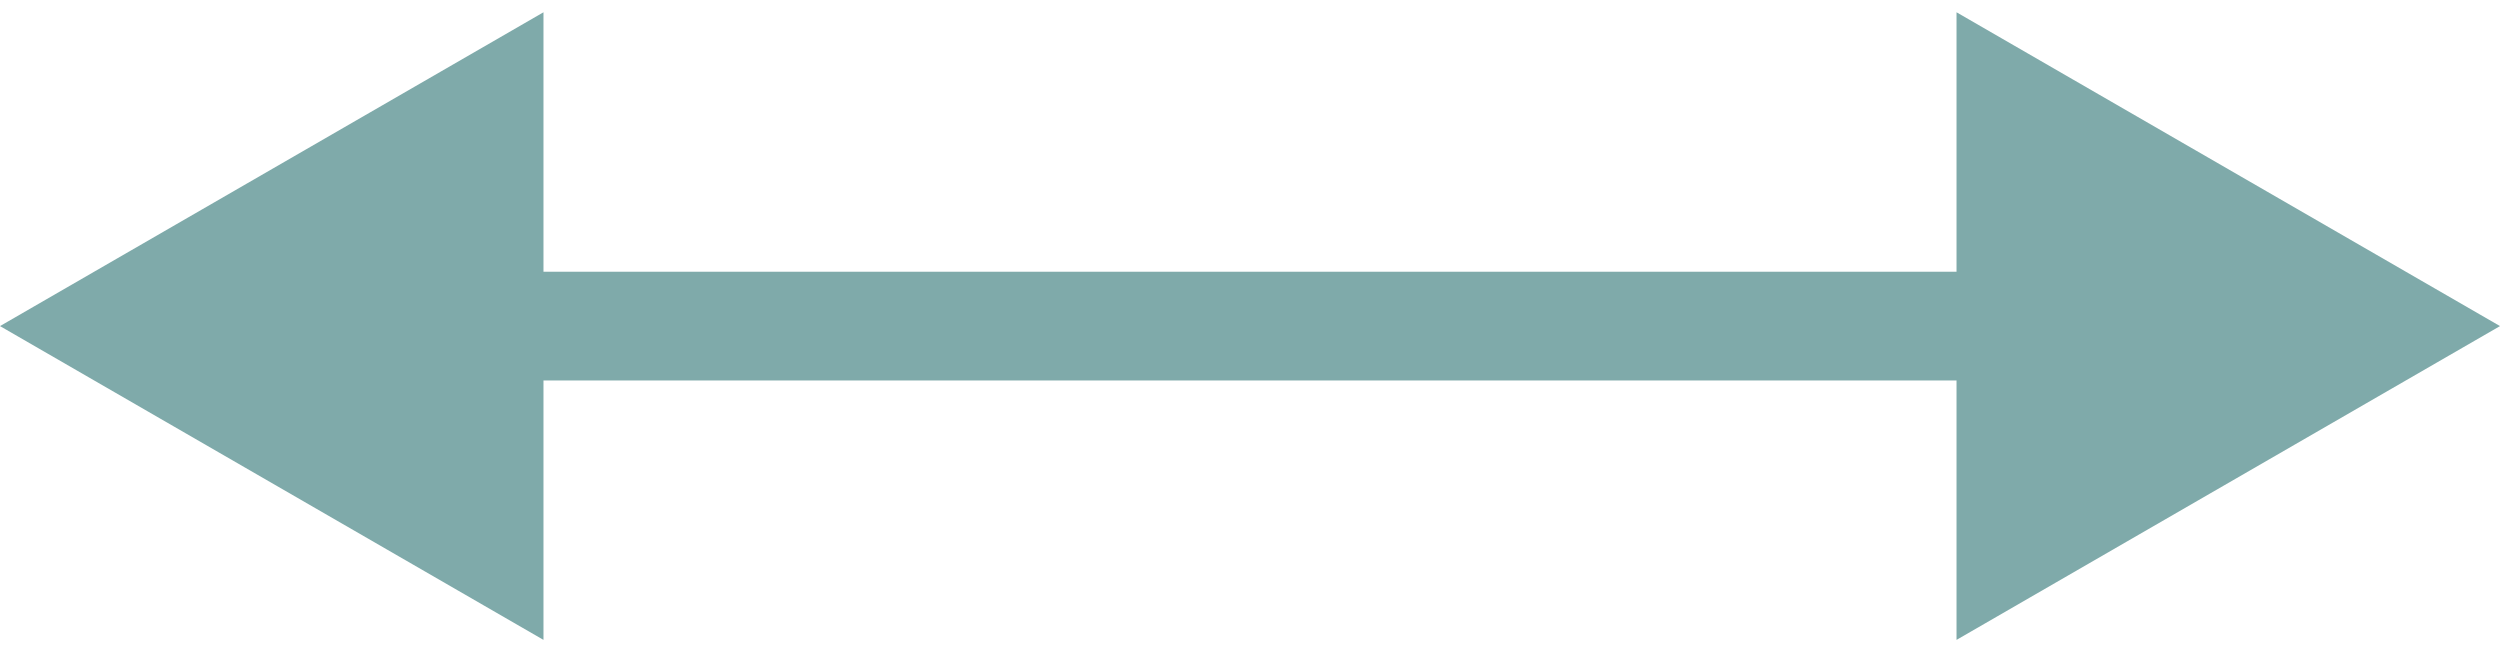 <?xml version="1.0" encoding="UTF-8"?> <svg xmlns="http://www.w3.org/2000/svg" width="46" height="12" viewBox="0 0 46 12" fill="none"> <path d="M46 6L36 0.226V11.774L46 6ZM0 6L10 11.774V0.226L0 6ZM37 5L9 5V7L37 7V5Z" fill="#7FAAAA"></path> </svg> 